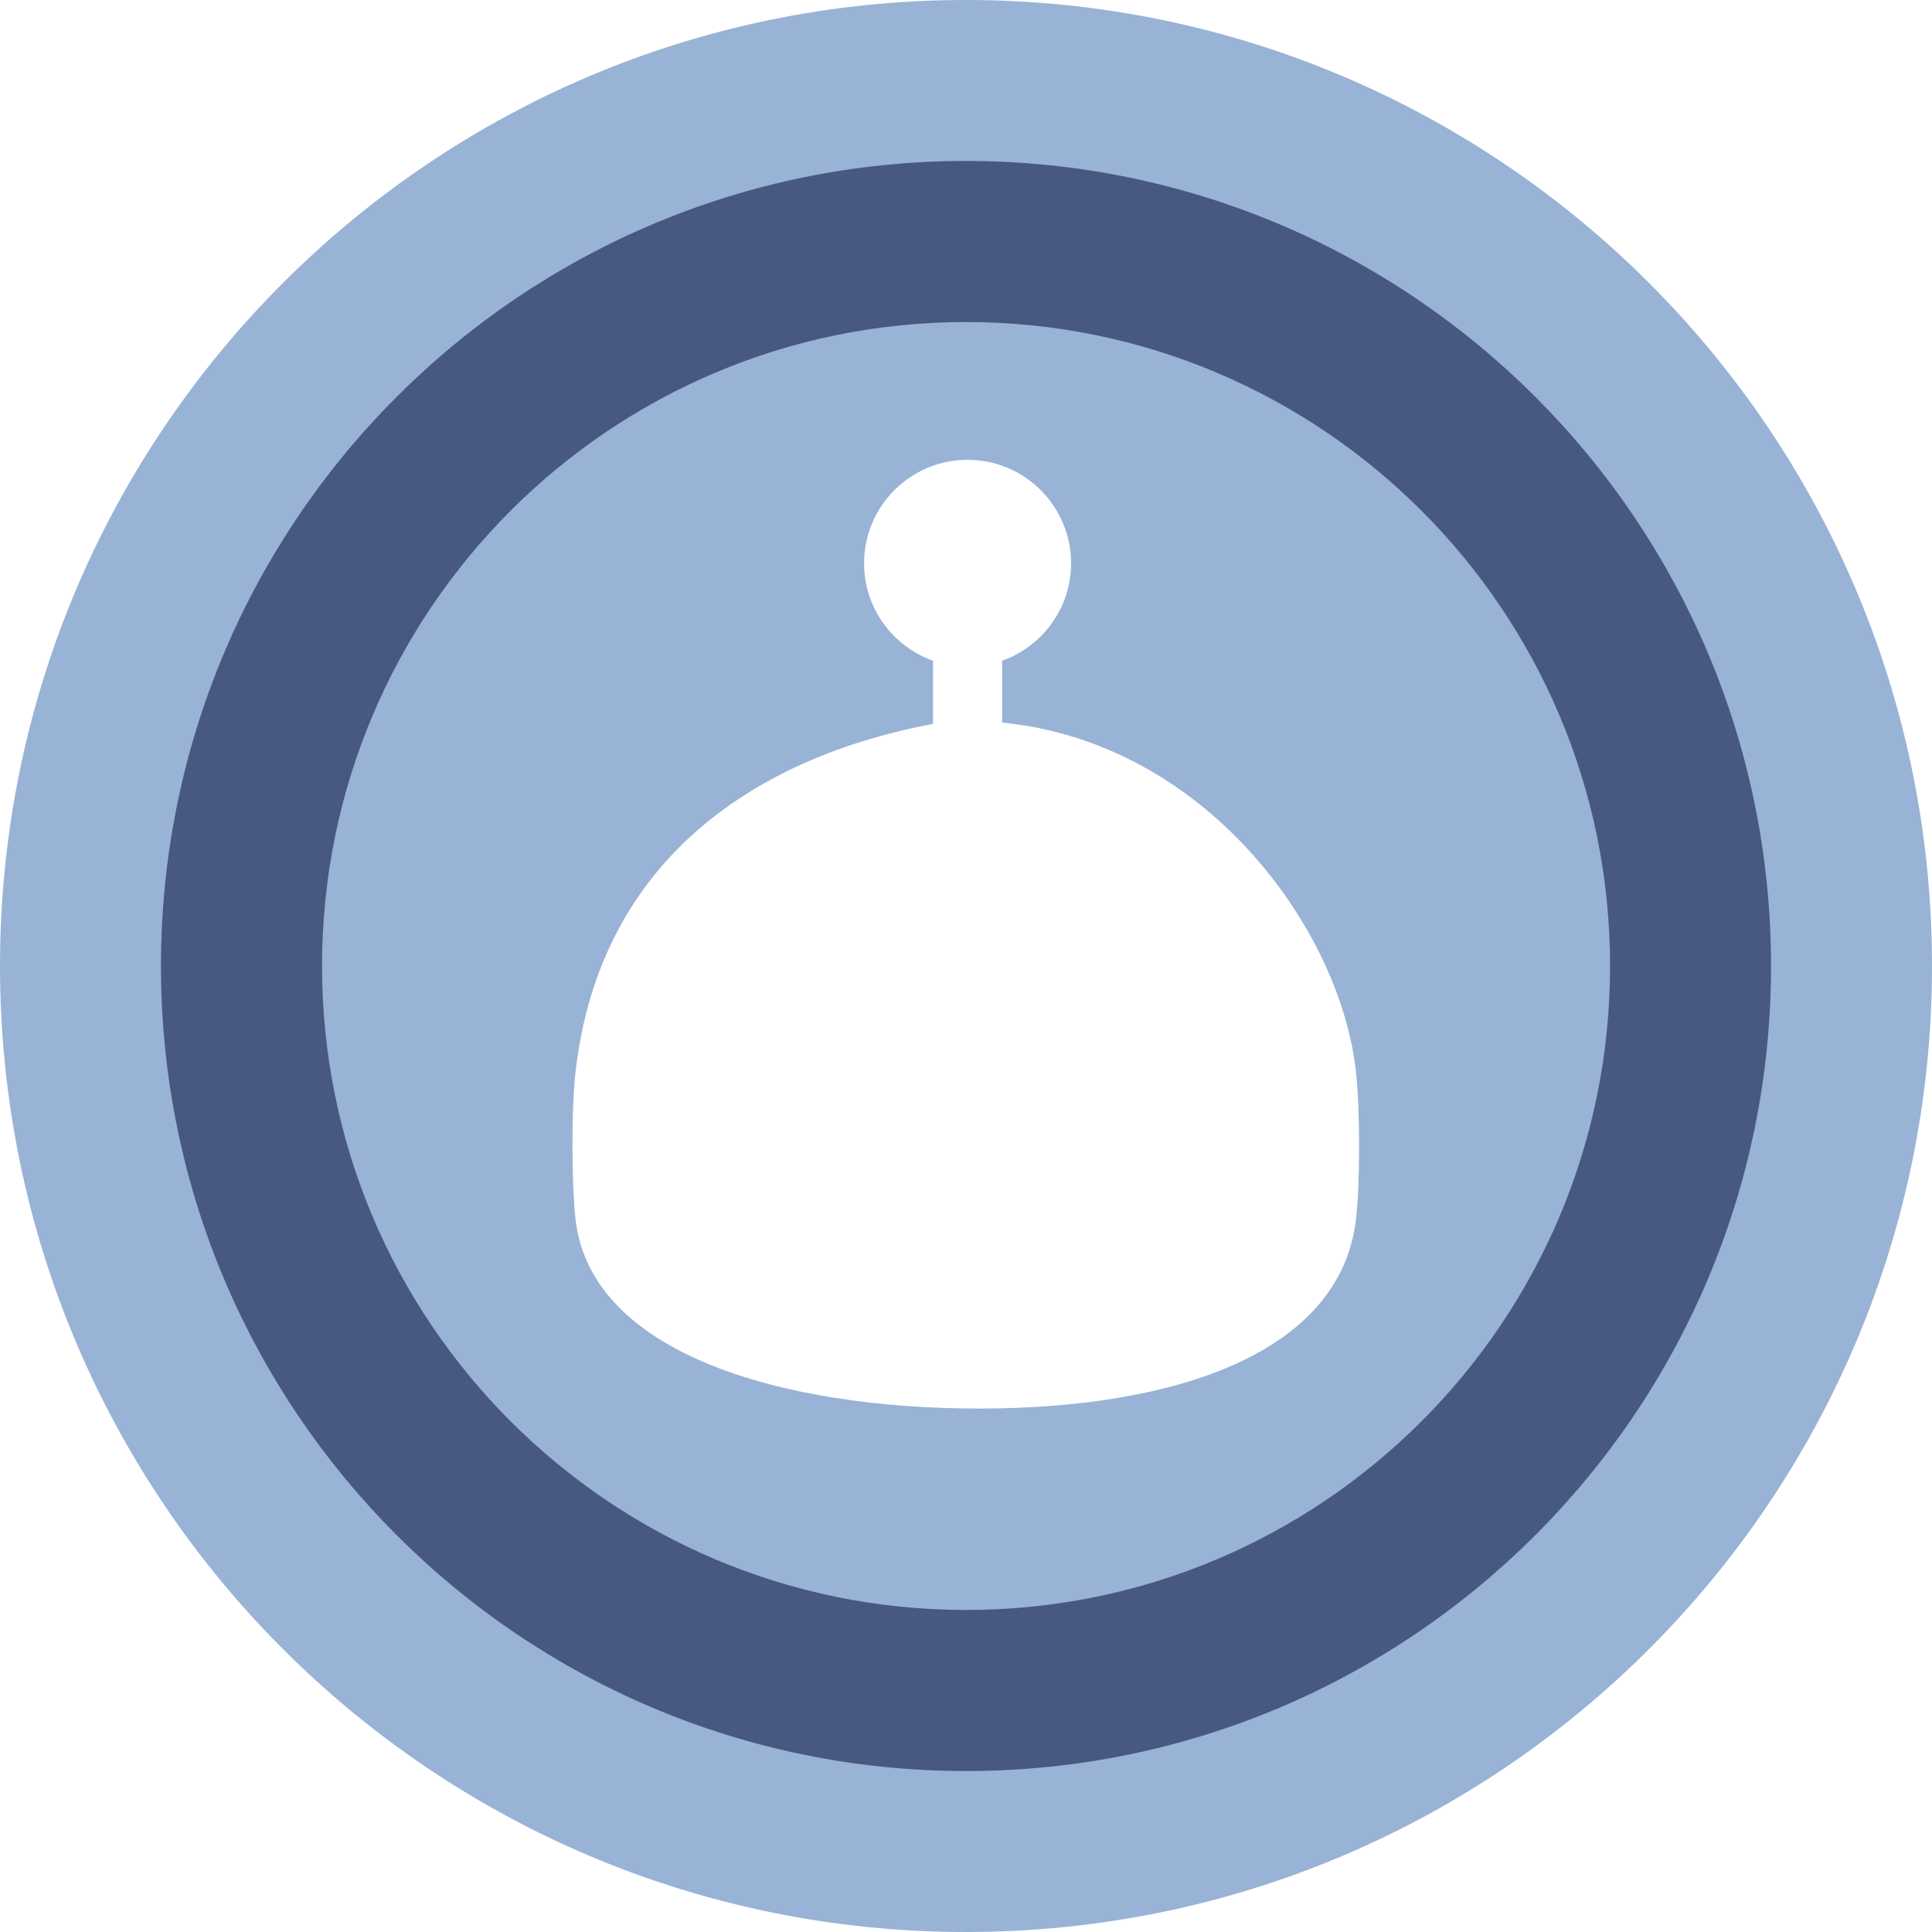 <svg width="16" height="16" viewBox="0 0 16 16" fill="none" xmlns="http://www.w3.org/2000/svg">
<path fill-rule="evenodd" clip-rule="evenodd" d="M8 0C12.418 0 16 3.582 16 8C16 12.418 12.418 16 8 16C3.582 16 0 12.418 0 8C0 3.582 3.582 0 8 0ZM8.013 3.808C7.54 3.808 7.156 4.192 7.156 4.665C7.156 5.038 7.395 5.354 7.727 5.472V5.995C6.311 6.26 4.97 7.081 4.766 8.88C4.729 9.21 4.736 9.83 4.766 10.096C4.892 11.217 6.49 11.665 8.107 11.665C9.724 11.665 11.101 11.211 11.23 10.096C11.262 9.828 11.266 9.214 11.23 8.88C11.103 7.694 9.984 6.149 8.299 5.984V5.472C8.631 5.354 8.87 5.038 8.87 4.665C8.87 4.192 8.486 3.808 8.013 3.808Z" fill="#98B3D6"/>
<path opacity="0.7" d="M13.334 8C13.334 5.055 10.946 2.667 8 2.667C5.055 2.667 2.667 5.055 2.667 8C2.667 10.946 5.055 13.333 8 13.333V14.667C4.318 14.667 1.333 11.682 1.333 8C1.333 4.318 4.318 1.333 8 1.333C11.682 1.333 14.667 4.318 14.667 8C14.667 11.682 11.682 14.667 8 14.667V13.333C10.946 13.333 13.334 10.946 13.334 8Z" fill="#25345D"/>
</svg>
